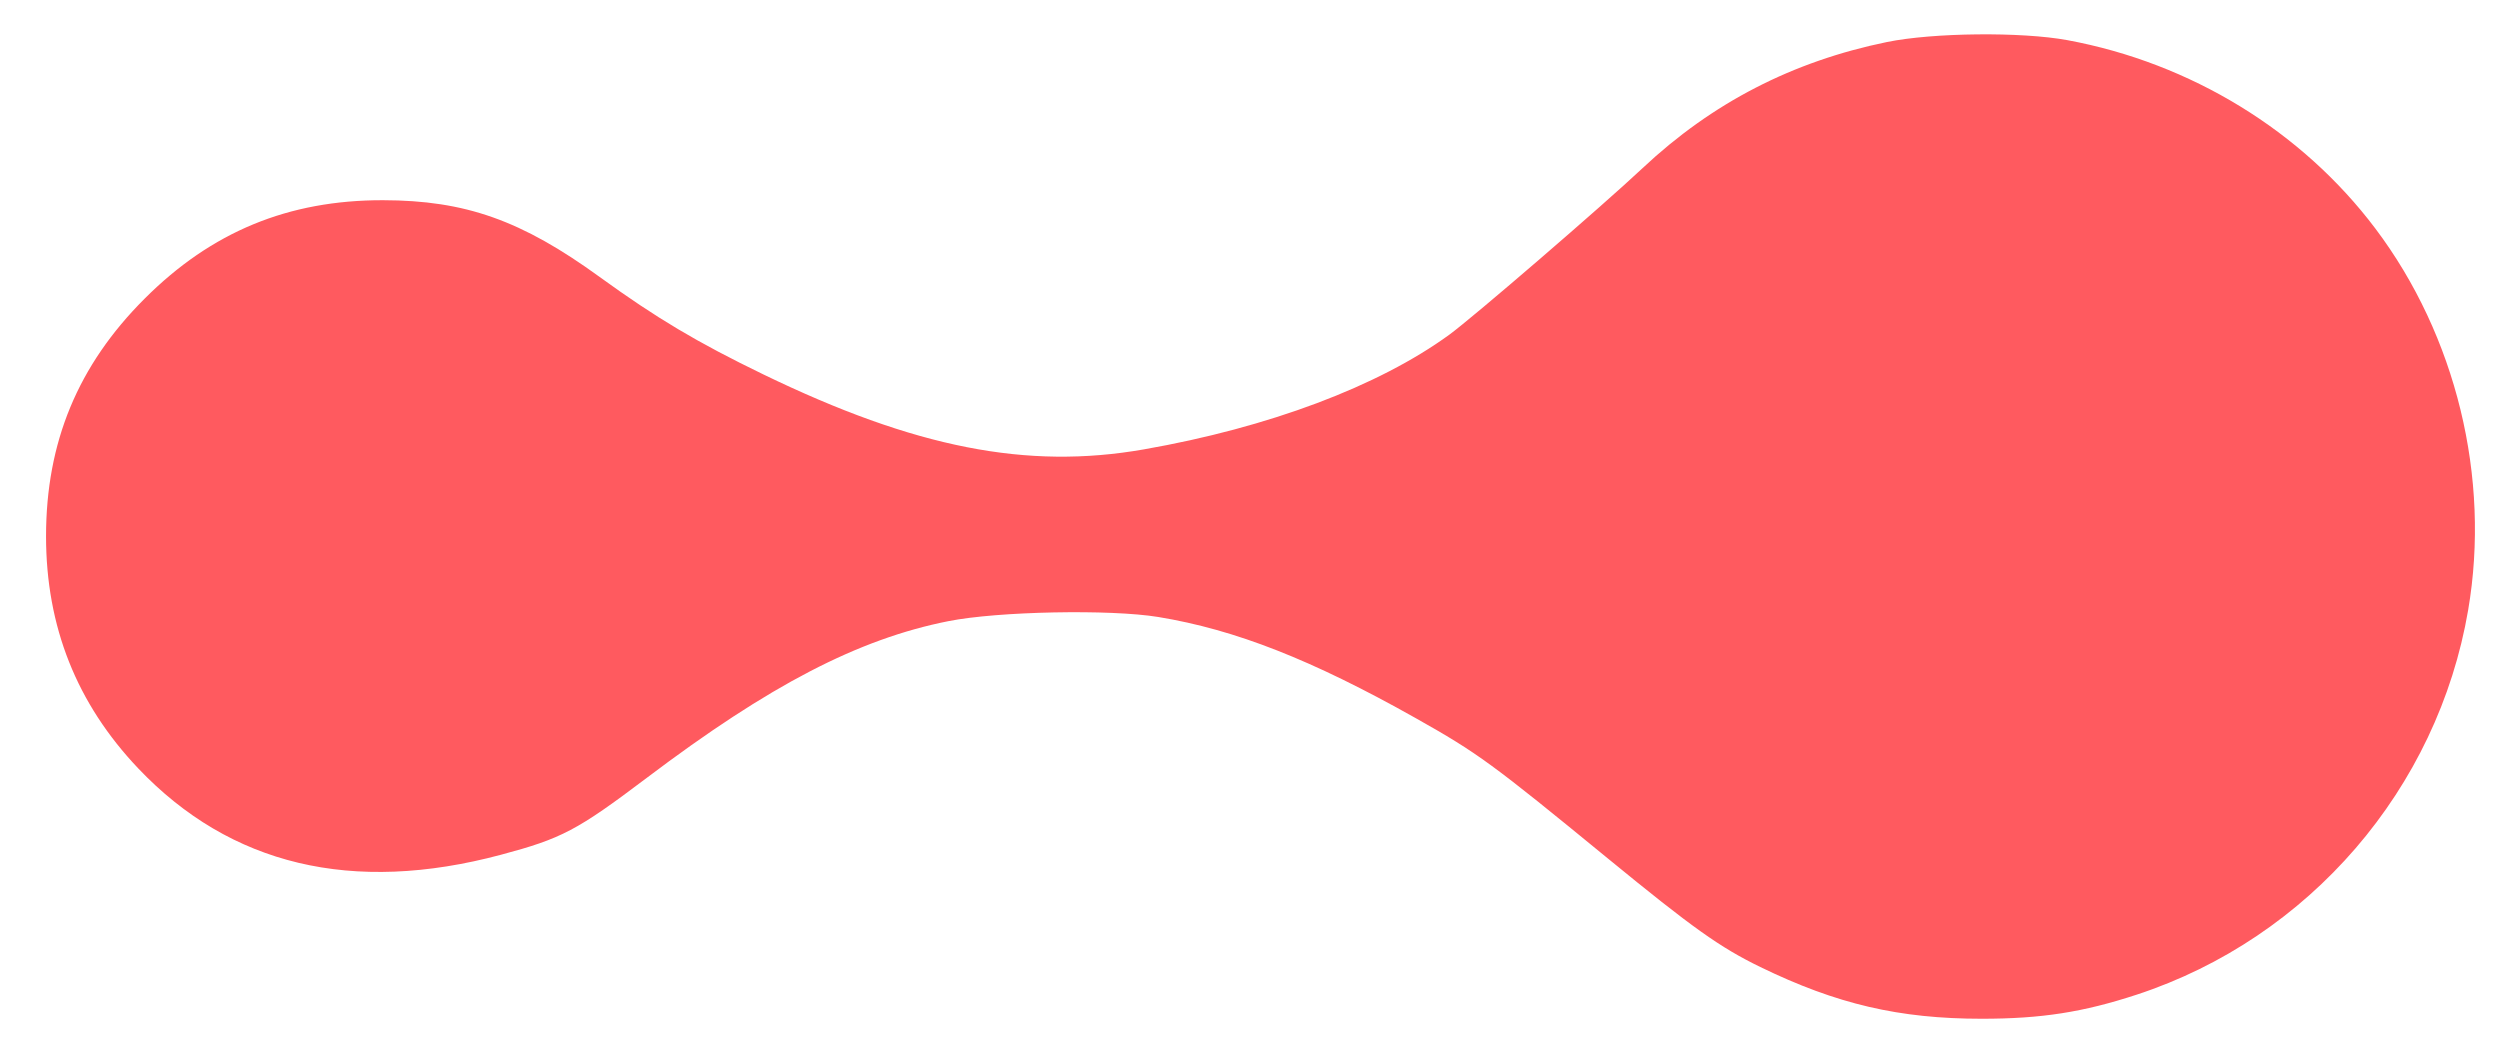 <svg xmlns="http://www.w3.org/2000/svg" width="48" height="20" viewBox="0 0 48 20" fill="none"><path fill-rule="evenodd" clip-rule="evenodd" d="M36.229 0.807C34.416 1.179 32.873 1.975 31.54 3.226C30.765 3.954 28.274 6.1 27.827 6.426C26.466 7.417 24.357 8.209 21.963 8.628C19.717 9.022 17.57 8.599 14.659 7.19C13.387 6.574 12.604 6.108 11.514 5.318C10.012 4.228 8.935 3.847 7.354 3.844C5.535 3.841 4.06 4.45 2.776 5.735C1.496 7.014 0.884 8.49 0.884 10.297C0.884 12.03 1.472 13.508 2.654 14.753C4.422 16.614 6.766 17.173 9.616 16.412C10.786 16.1 11.08 15.945 12.414 14.938C14.775 13.154 16.478 12.27 18.21 11.926C19.16 11.737 21.315 11.695 22.238 11.846C23.719 12.089 25.192 12.668 27.183 13.789C28.379 14.463 28.634 14.649 30.874 16.485C32.497 17.815 33.022 18.189 33.799 18.567C35.265 19.28 36.465 19.56 38.051 19.56C39.193 19.56 39.995 19.435 41.026 19.097C44.336 18.01 46.804 15.145 47.389 11.711C47.822 9.174 47.158 6.446 45.607 4.388C44.194 2.513 42.062 1.209 39.694 0.771C38.81 0.608 37.114 0.626 36.229 0.807Z" fill="#FF5A5F"></path></svg>